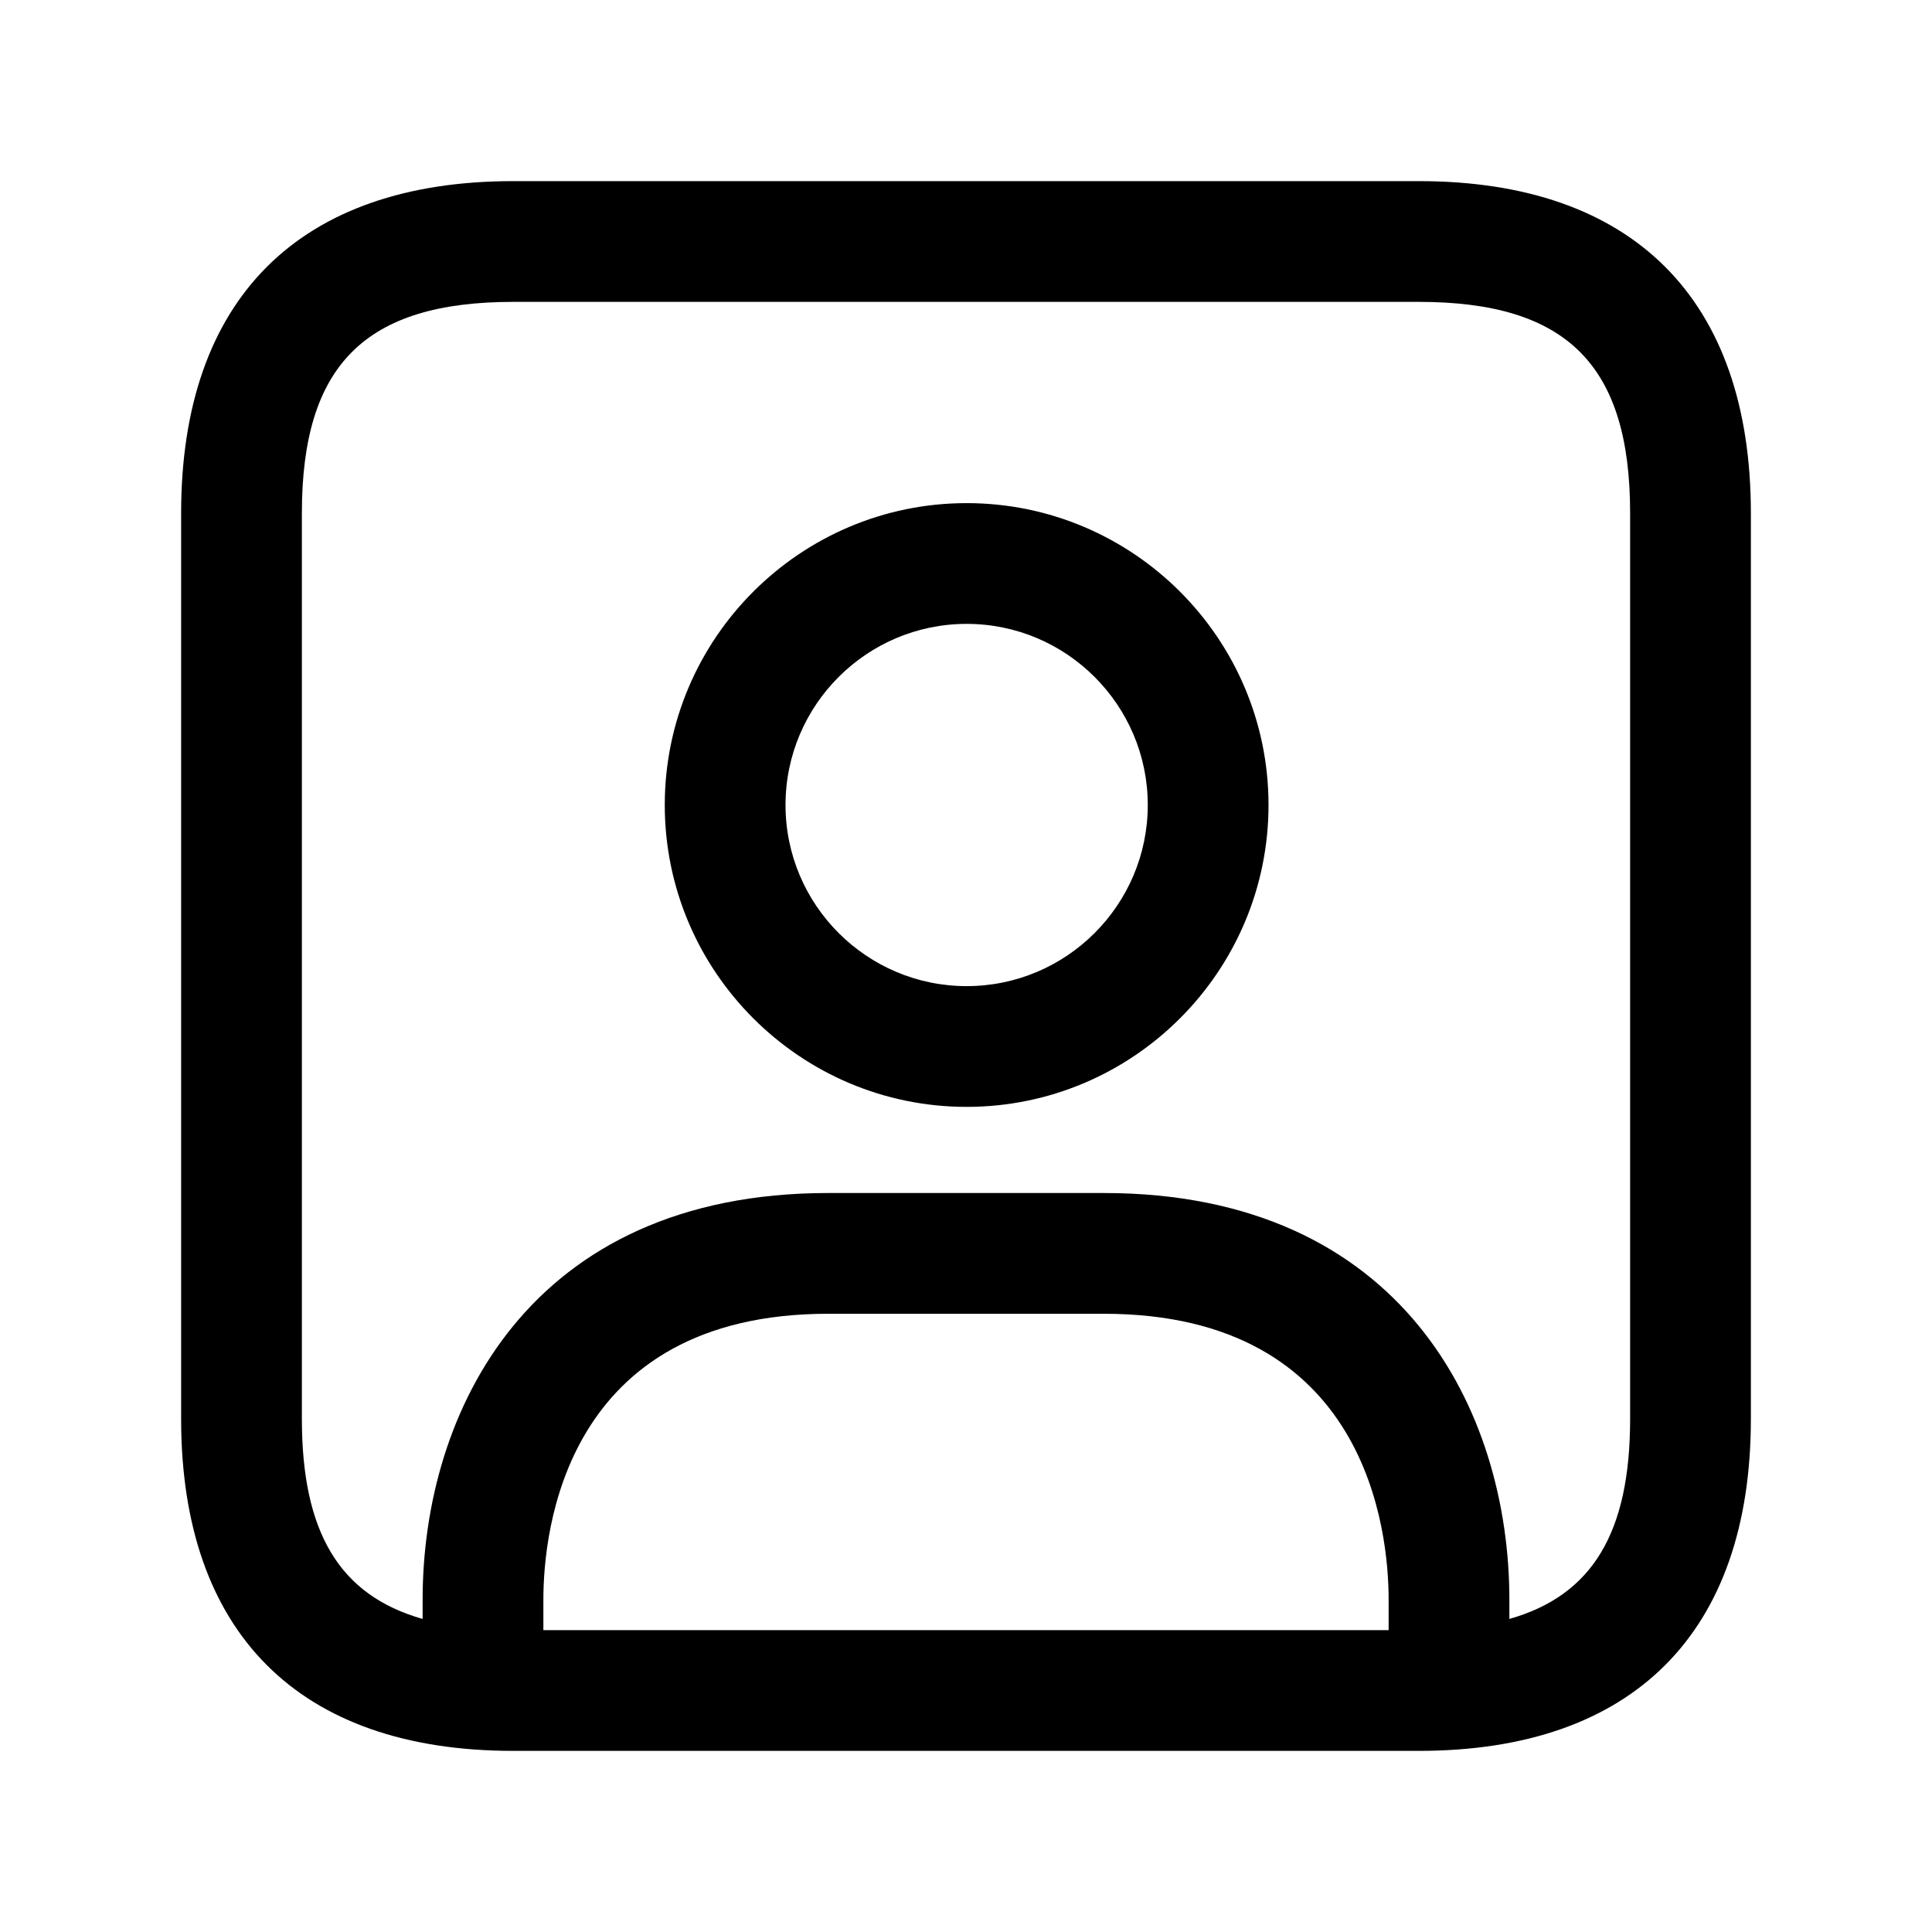 <svg width="24" height="24" viewBox="0 0 24 24" fill="none" xmlns="http://www.w3.org/2000/svg">
<path d="M17.625 2.25H6.375C3.715 2.25 2.25 3.715 2.25 6.375V17.625C2.25 20.285 3.715 21.75 6.375 21.75H17.625C20.285 21.75 21.75 20.285 21.75 17.625V6.375C21.75 3.715 20.285 2.25 17.625 2.25ZM17.25 20.25H6.75V19.87C6.75 19.037 7.005 16.32 10.29 16.32H13.71C16.995 16.32 17.25 19.037 17.25 19.87V20.25ZM20.25 17.625C20.25 19.031 19.787 19.817 18.75 20.111V19.87C18.75 17.54 17.43 14.82 13.71 14.82H10.29C6.57 14.82 5.25 17.541 5.25 19.87V20.111C4.213 19.817 3.75 19.03 3.75 17.625V6.375C3.75 4.535 4.535 3.75 6.375 3.75H17.625C19.465 3.75 20.25 4.535 20.25 6.375V17.625ZM12.008 6.25C9.941 6.25 8.258 7.932 8.258 10C8.258 12.068 9.941 13.75 12.008 13.75C14.075 13.75 15.758 12.068 15.758 10C15.758 7.932 14.075 6.25 12.008 6.25ZM12.008 12.25C10.768 12.25 9.758 11.241 9.758 10C9.758 8.759 10.768 7.75 12.008 7.75C13.248 7.75 14.258 8.759 14.258 10C14.258 11.241 13.248 12.25 12.008 12.25Z" fill="black"/>
</svg>
